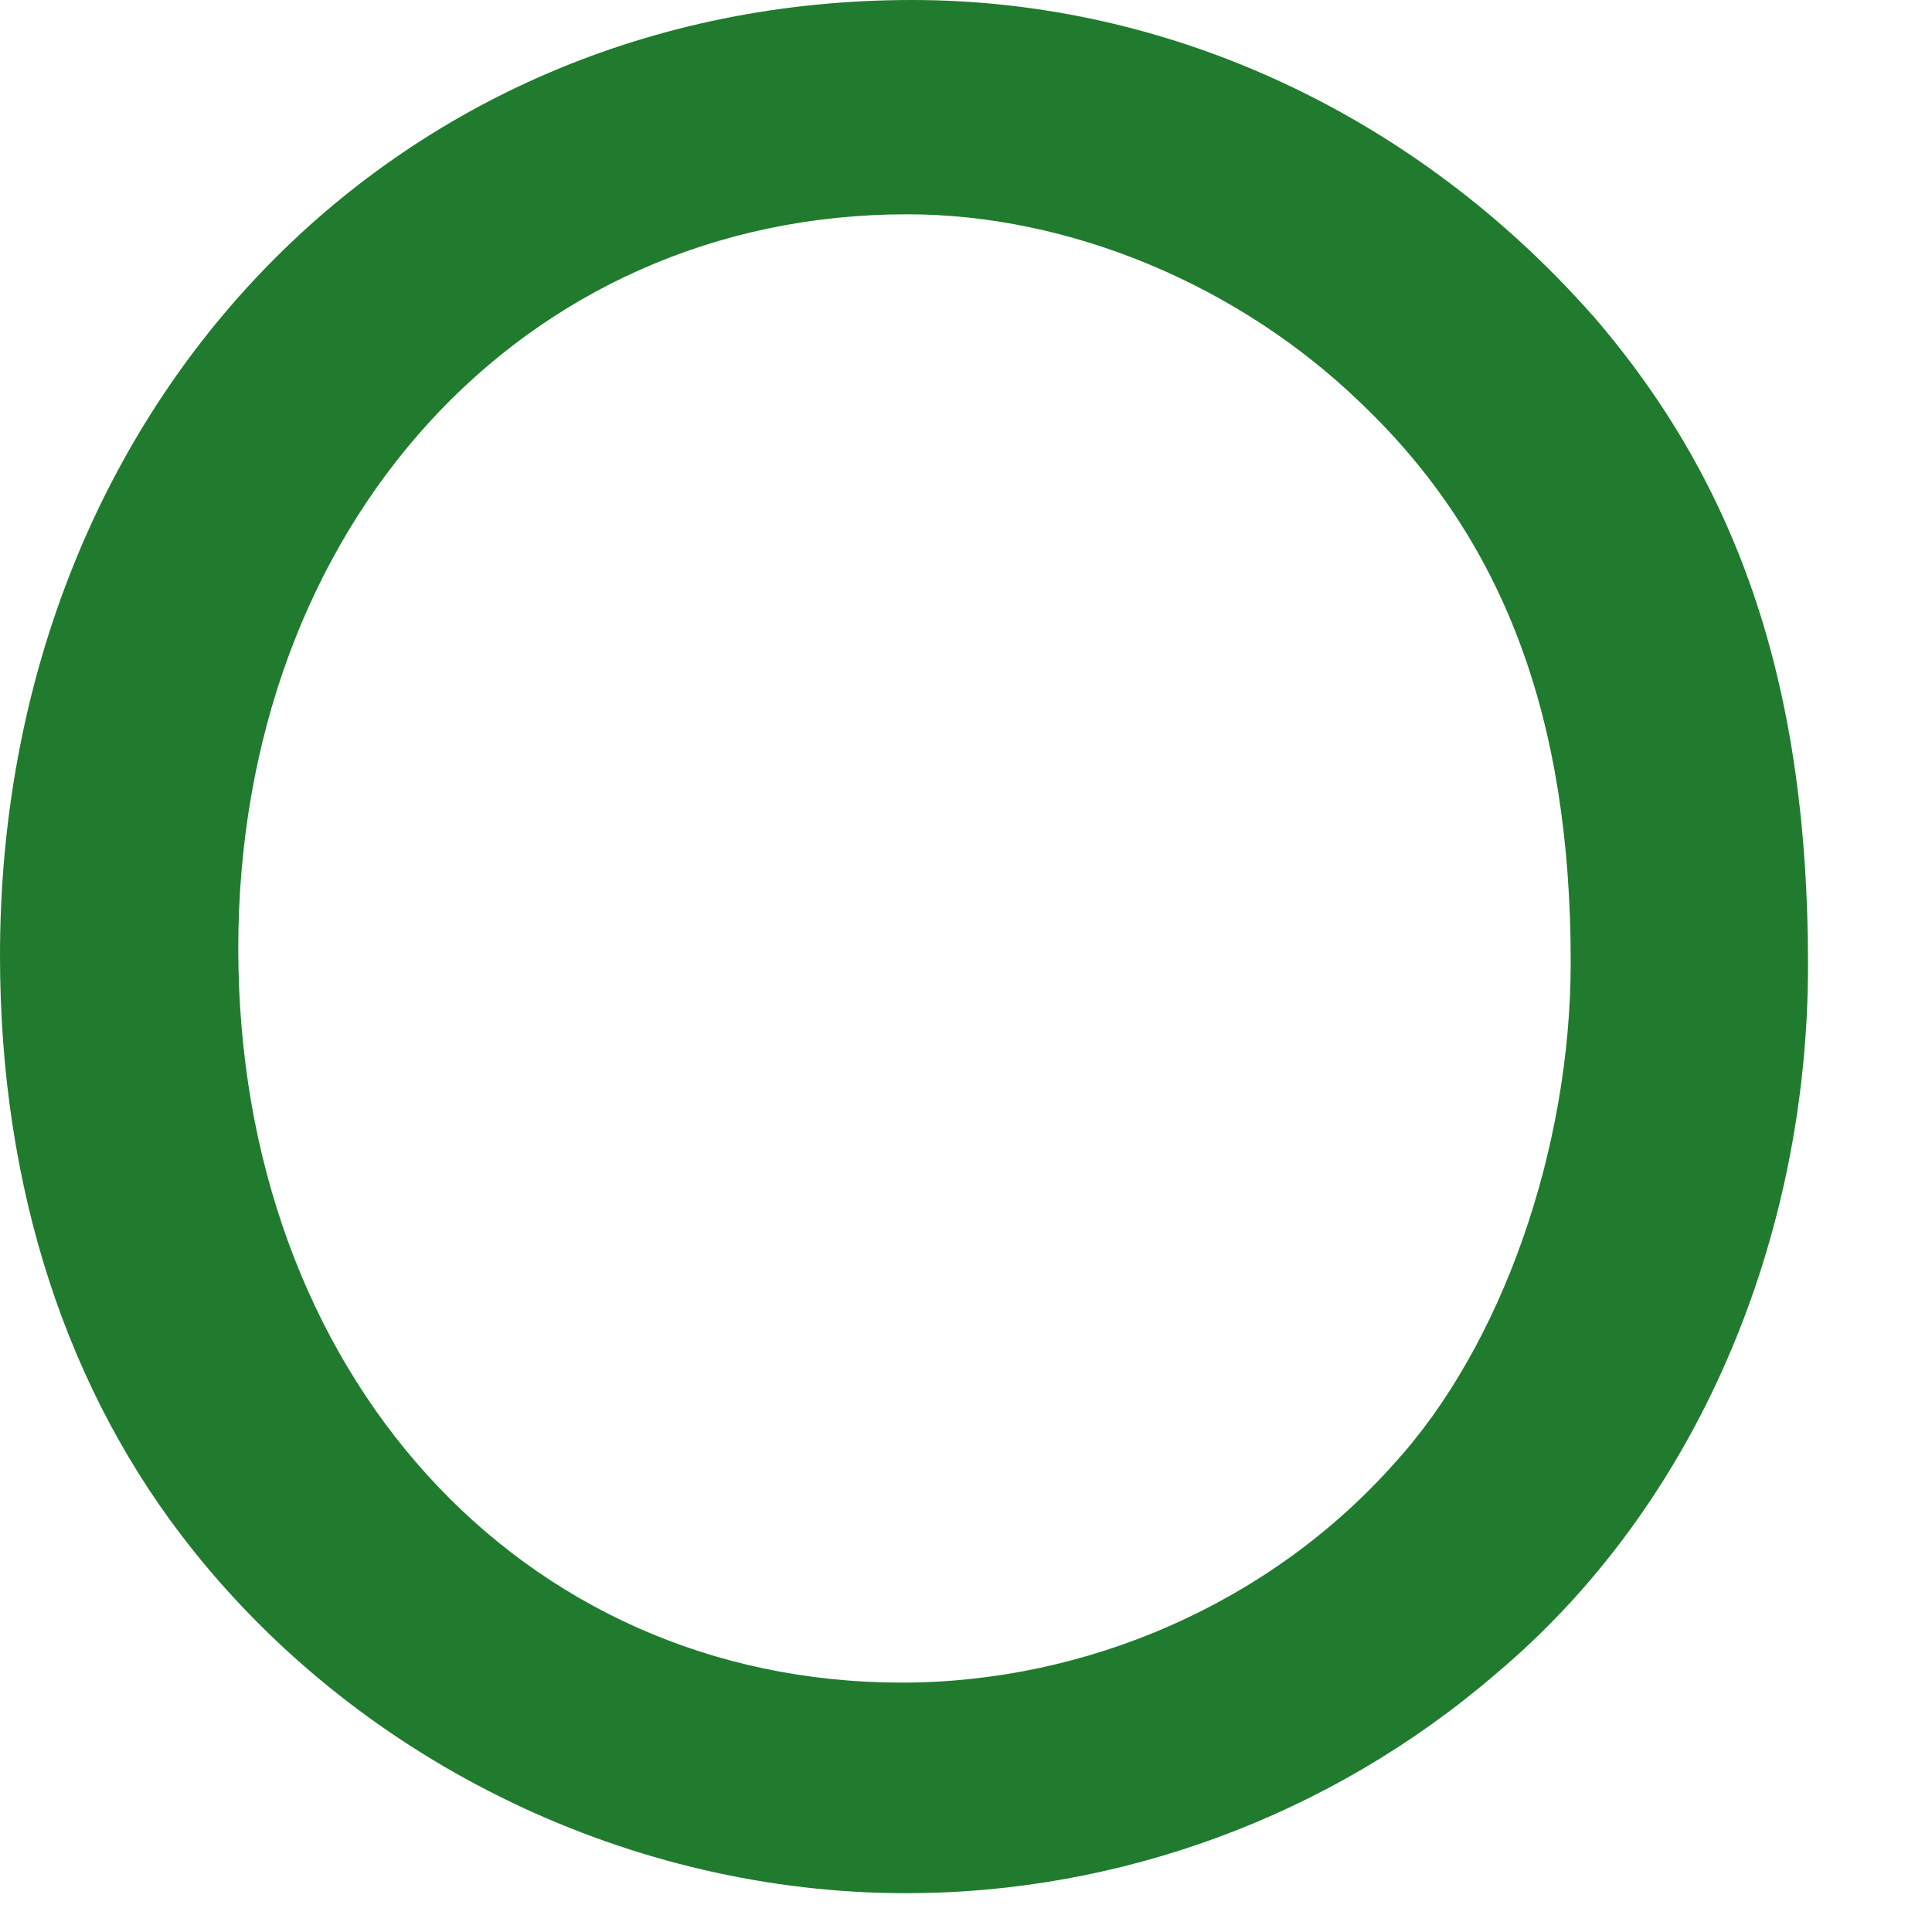 <?xml version="1.0" encoding="utf-8"?>
<svg xmlns="http://www.w3.org/2000/svg" fill="none" height="100%" overflow="visible" preserveAspectRatio="none" style="display: block;" viewBox="0 0 12 12" width="100%">
<path d="M1.48 5.891C1.48 8.531 3.235 10.451 5.601 10.451C6.75 10.451 7.887 9.958 8.658 9.092C9.327 8.361 9.756 7.137 9.756 5.976C9.756 4.464 9.344 3.353 8.453 2.504C7.698 1.773 6.647 1.331 5.635 1.331C3.246 1.331 1.48 3.268 1.48 5.891ZM9.893 1.96C10.819 3.031 11.23 4.294 11.23 5.993C11.23 7.692 10.544 9.346 9.287 10.4C8.258 11.284 6.95 11.759 5.629 11.759C3.926 11.759 2.263 10.961 1.2 9.63C0.411 8.644 0 7.37 0 5.936C0 2.549 2.423 0 5.664 0C7.264 0 8.79 0.714 9.887 1.954" fill="#207B2E" id="Vector"/>
</svg>